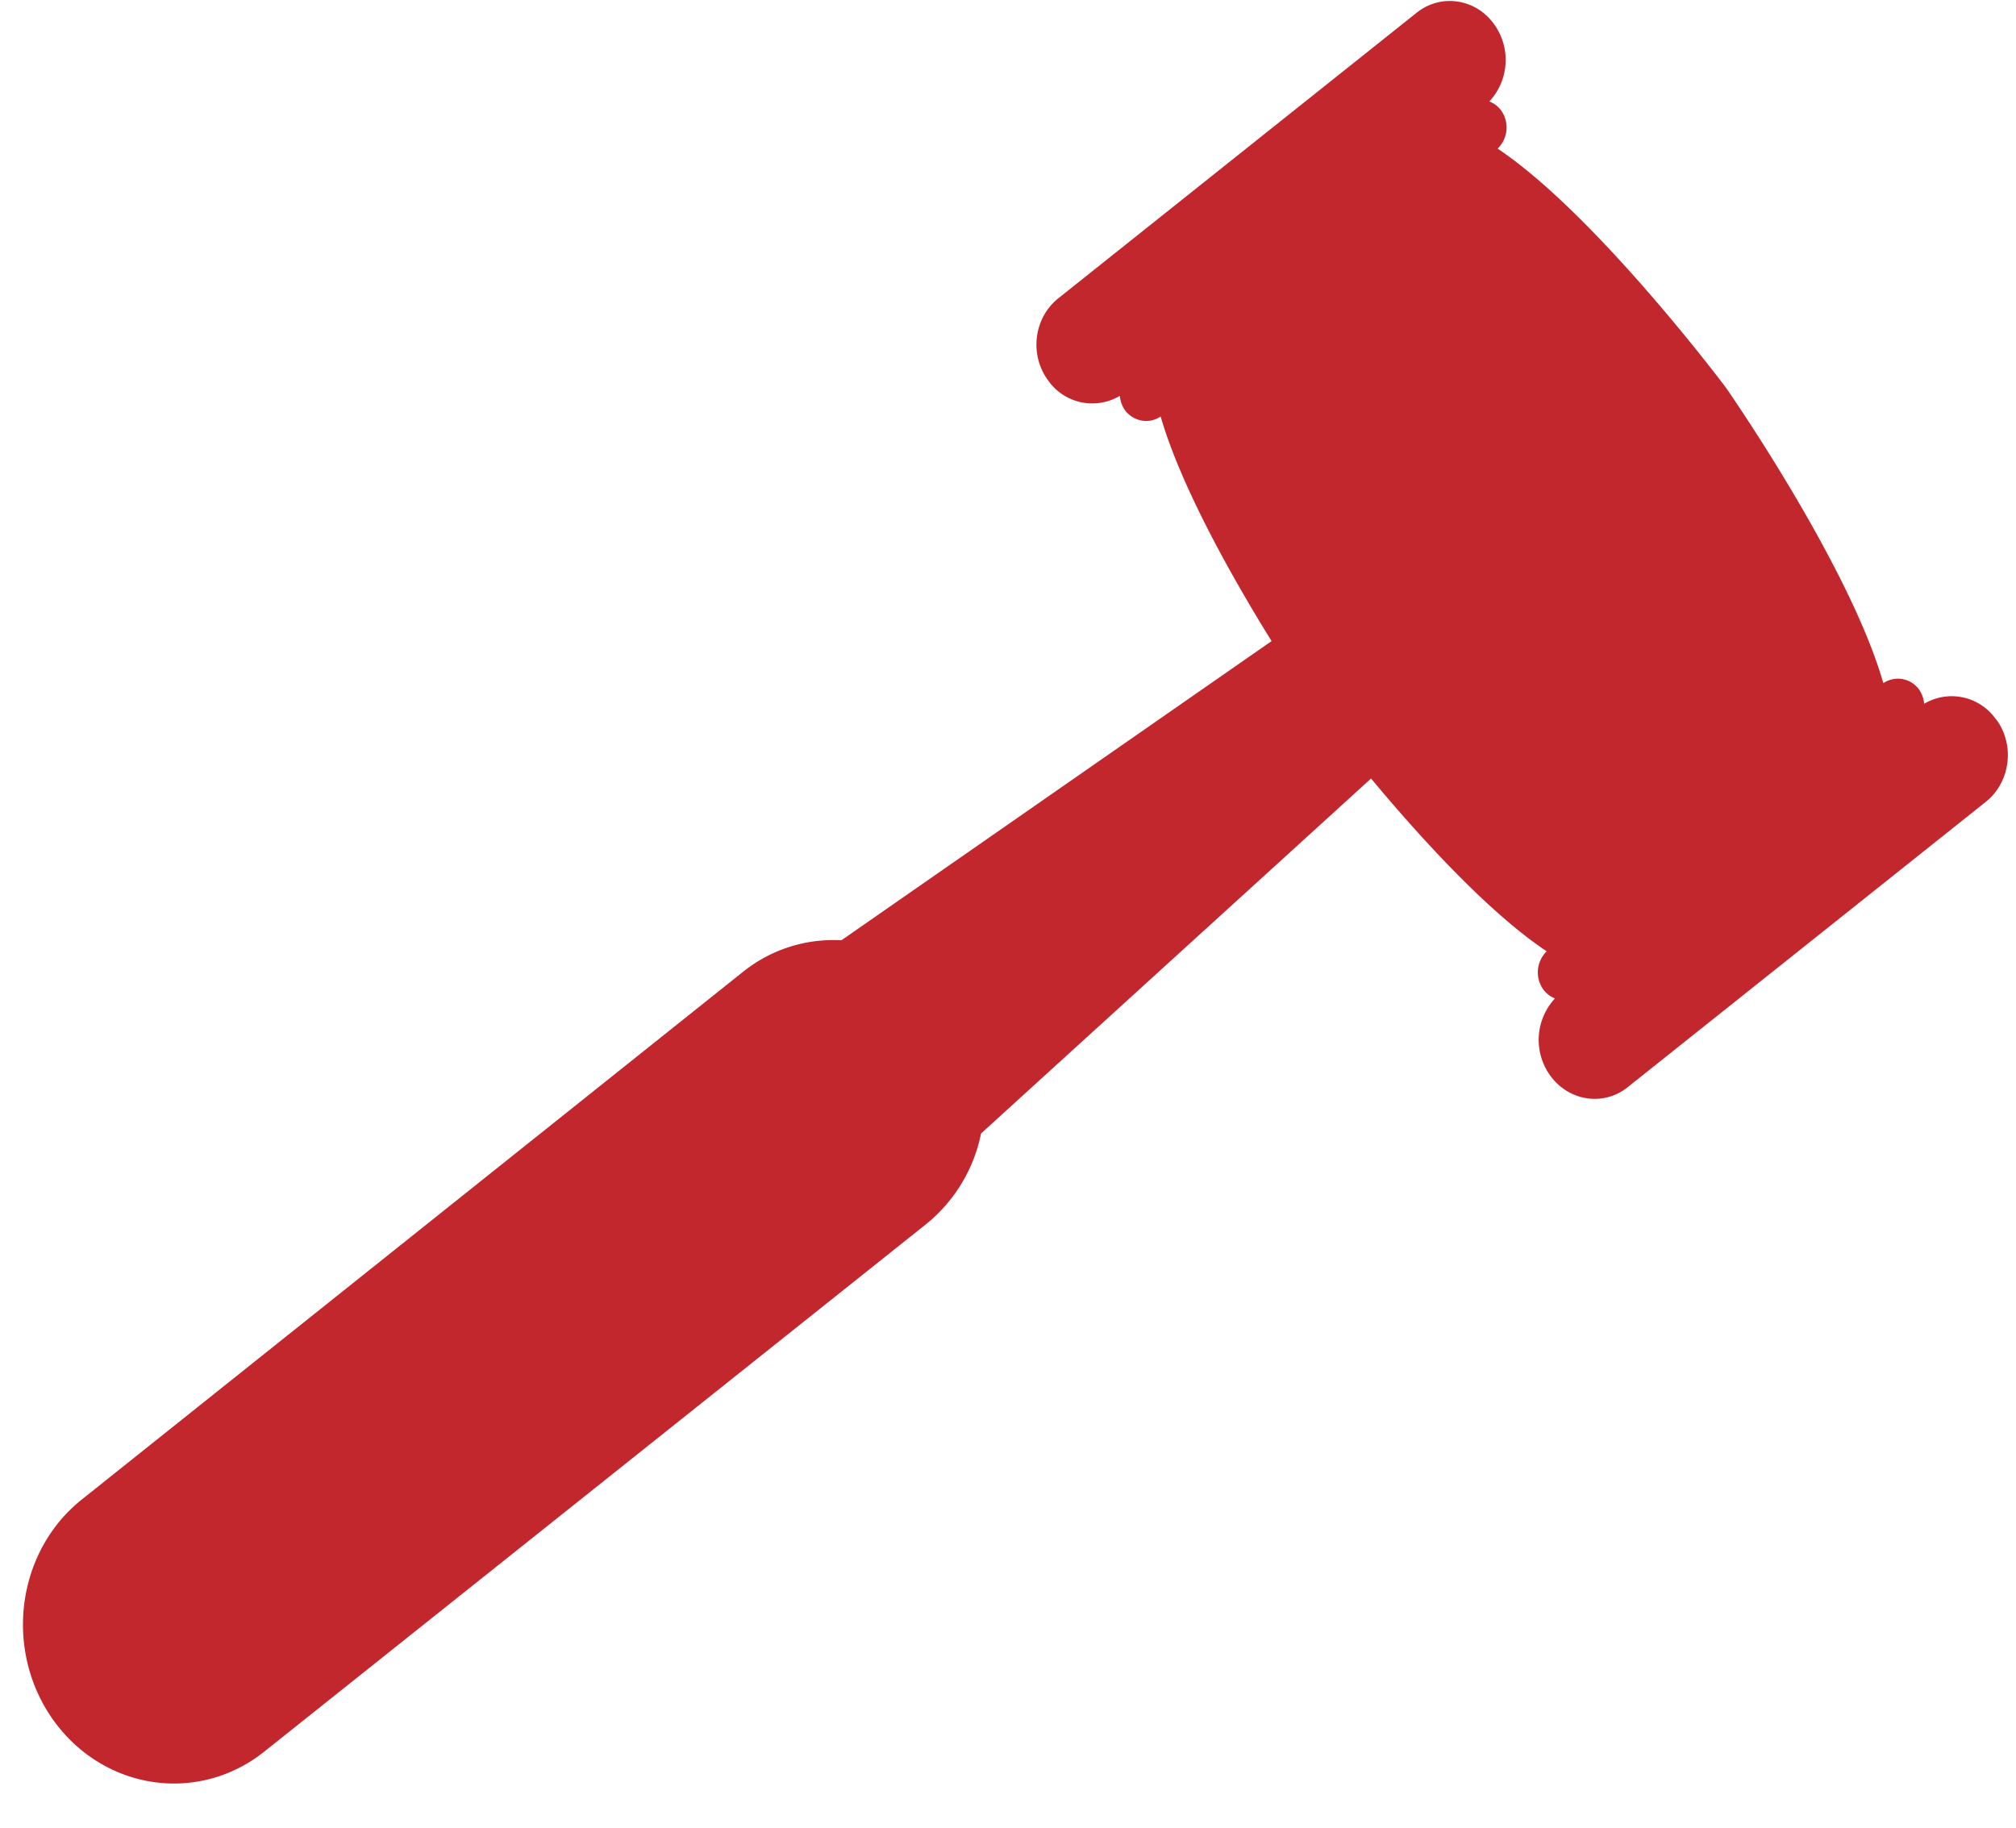 <svg xmlns="http://www.w3.org/2000/svg" width="43" height="39" fill="none"><path fill="#C1272D" d="M42.573 15.345a1.15 1.15 0 0 0-1.532-.333.651.651 0 0 0-.104-.298.556.556 0 0 0-.767-.142c-.72-2.52-3.356-6.302-3.356-6.302s-2.761-3.688-4.87-5.1a.629.629 0 0 0 .073-.816.57.57 0 0 0-.25-.19 1.3 1.3 0 0 0 .105-1.642c-.395-.557-1.145-.664-1.66-.247l-7.64 6.089c-.522.418-.619 1.2-.219 1.747a1.15 1.15 0 0 0 1.532.333.653.653 0 0 0 .104.298c.183.25.518.312.767.142.435 1.506 1.538 3.457 2.366 4.791l-9.175 6.382a3.075 3.075 0 0 0-2.074.653L1.743 31.987c-1.4 1.119-1.666 3.225-.599 4.713 1.074 1.486 3.075 1.784 4.484.67l14.14-11.27a3.332 3.332 0 0 0 1.157-1.922l8.319-7.572c.995 1.197 2.486 2.848 3.746 3.686a.629.629 0 0 0-.072.815.57.57 0 0 0 .249.19 1.3 1.3 0 0 0-.104 1.643c.402.554 1.145.663 1.66.246l7.64-6.088c.515-.417.619-1.201.219-1.748l-.01-.005Z"/></svg>